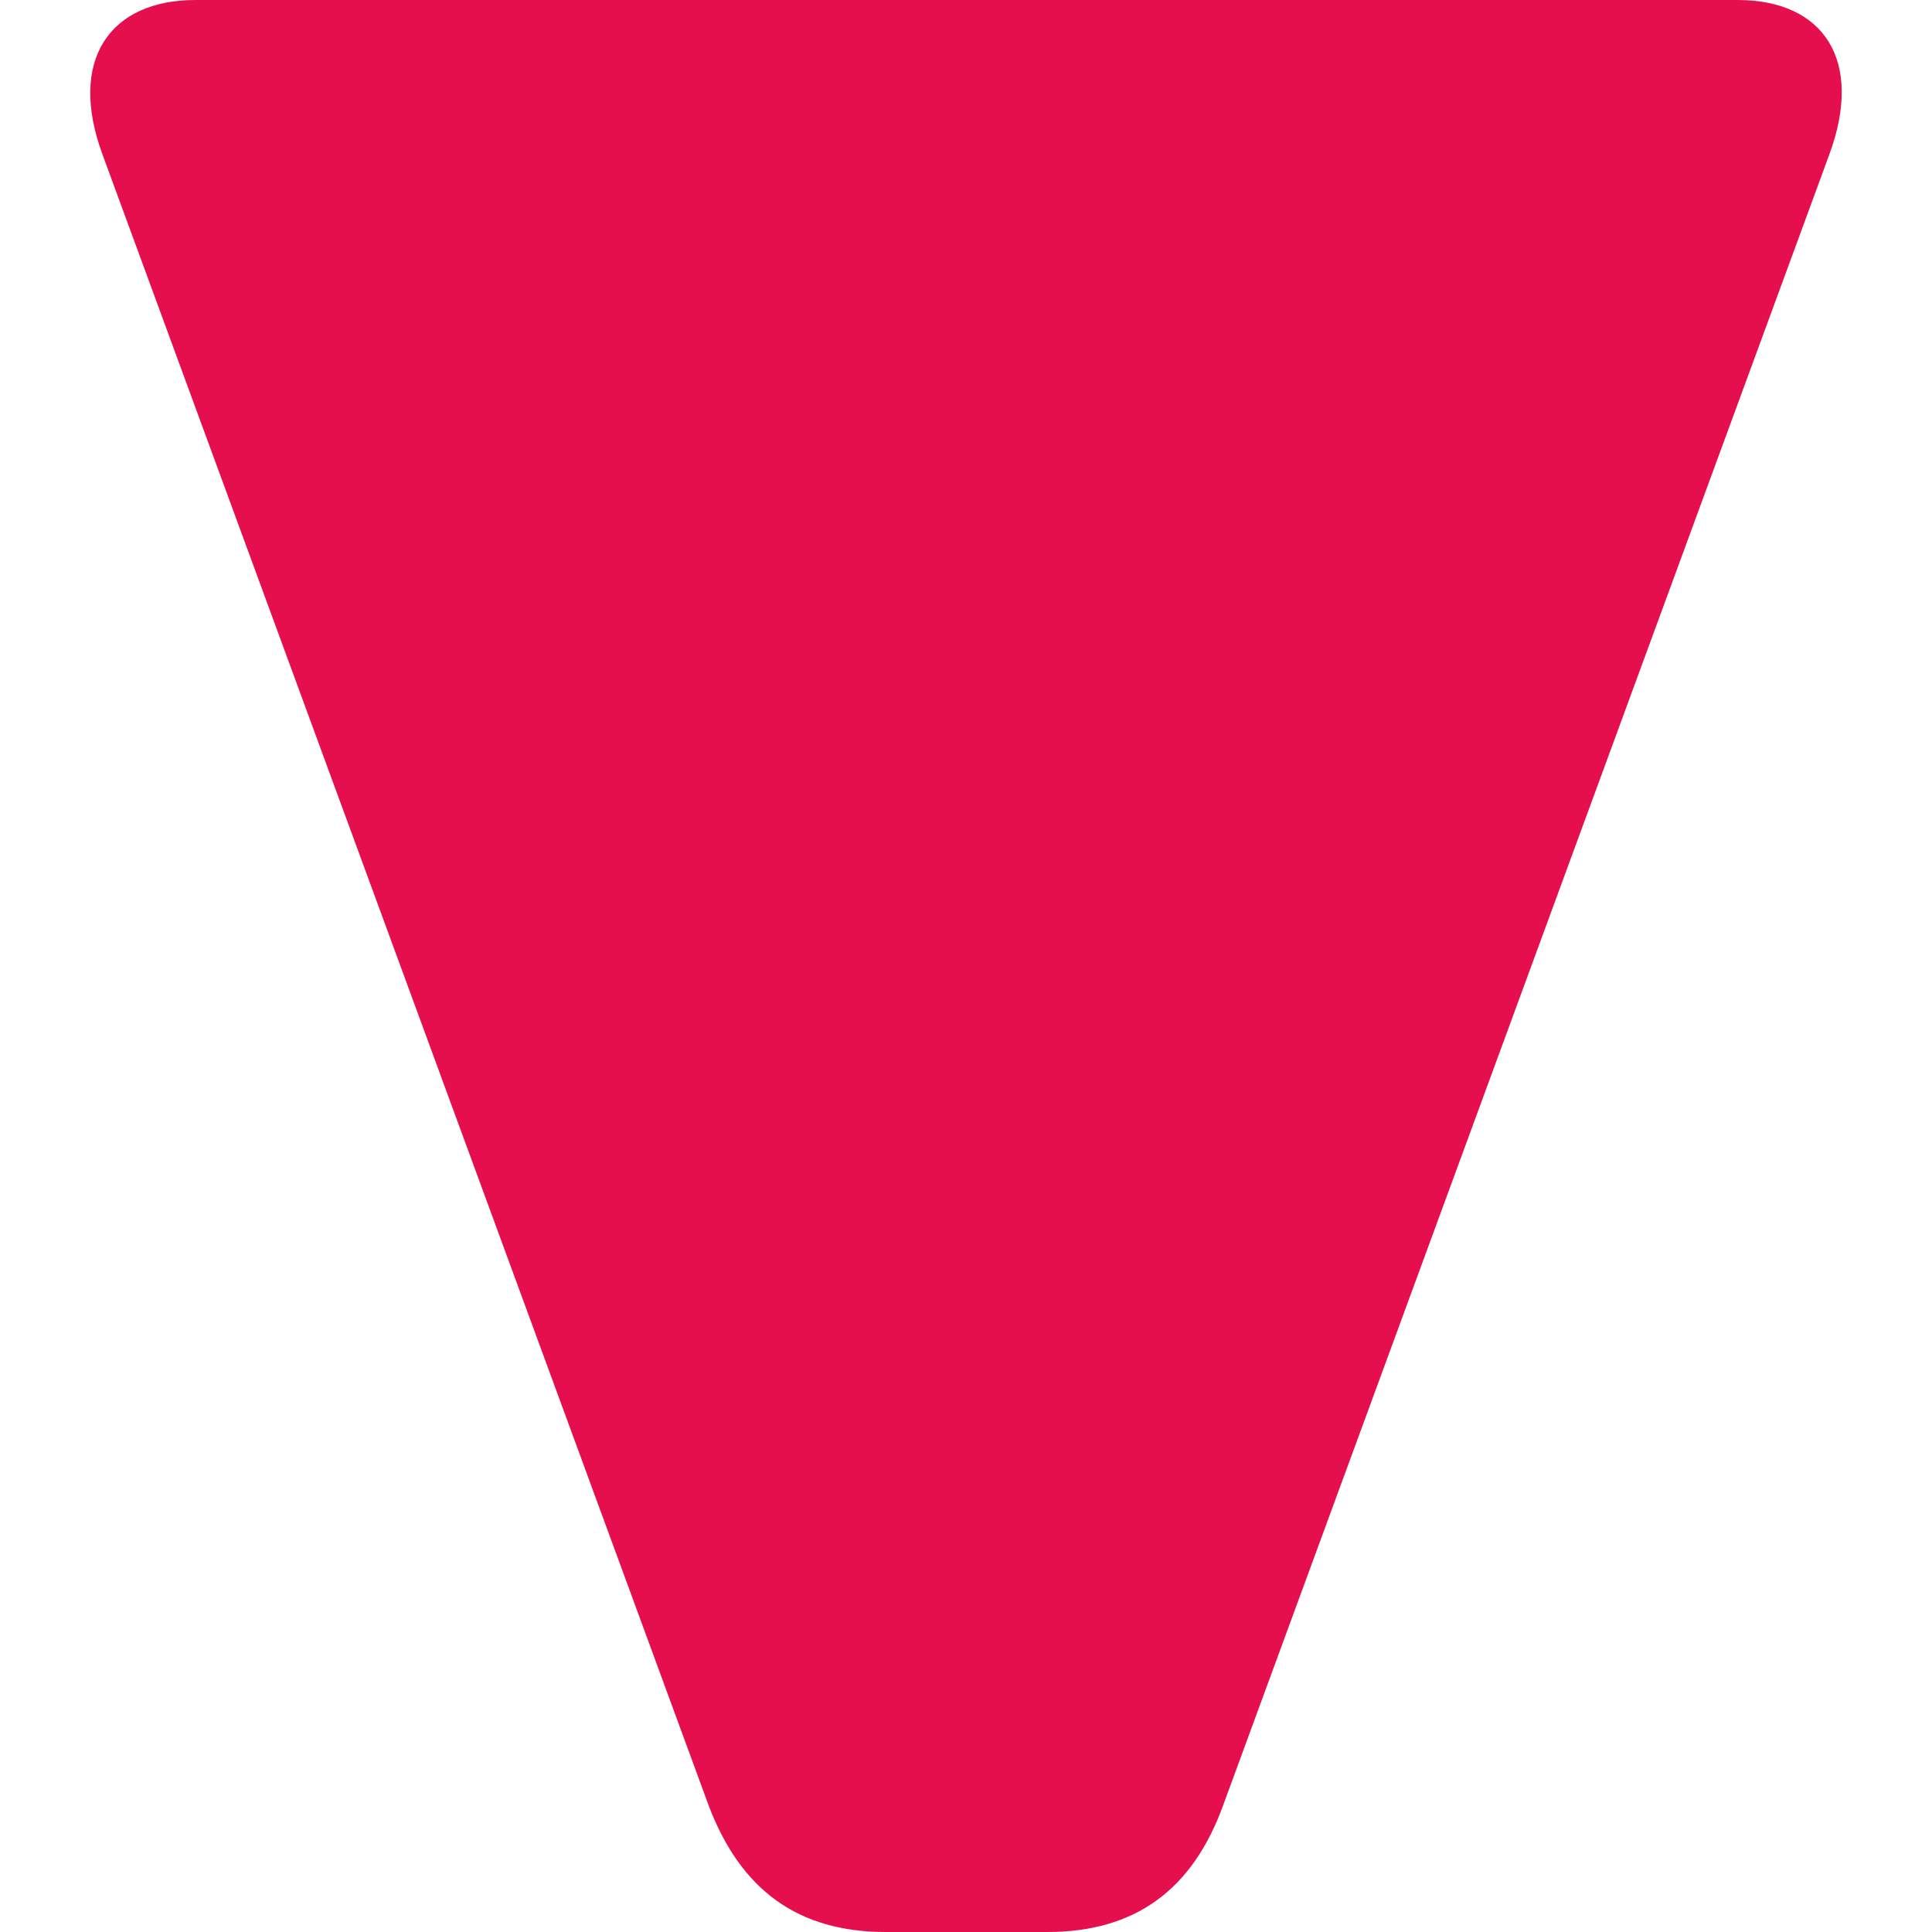 <svg width="20" height="20" viewBox="0 0 20 20" fill="none" xmlns="http://www.w3.org/2000/svg">
<path d="M17.988 -9.42187e-08L2.024 -1.48983e-06C1.131 -1.56786e-06 0.701 0.626 1.062 1.602L7.331 18.677C7.665 19.57 8.265 20 9.169 20L10.842 20C11.748 20 12.347 19.567 12.666 18.677L18.936 1.602C19.297 0.626 18.88 -1.61821e-08 17.988 -9.42187e-08Z" fill="#E50F4D"/>
</svg>
